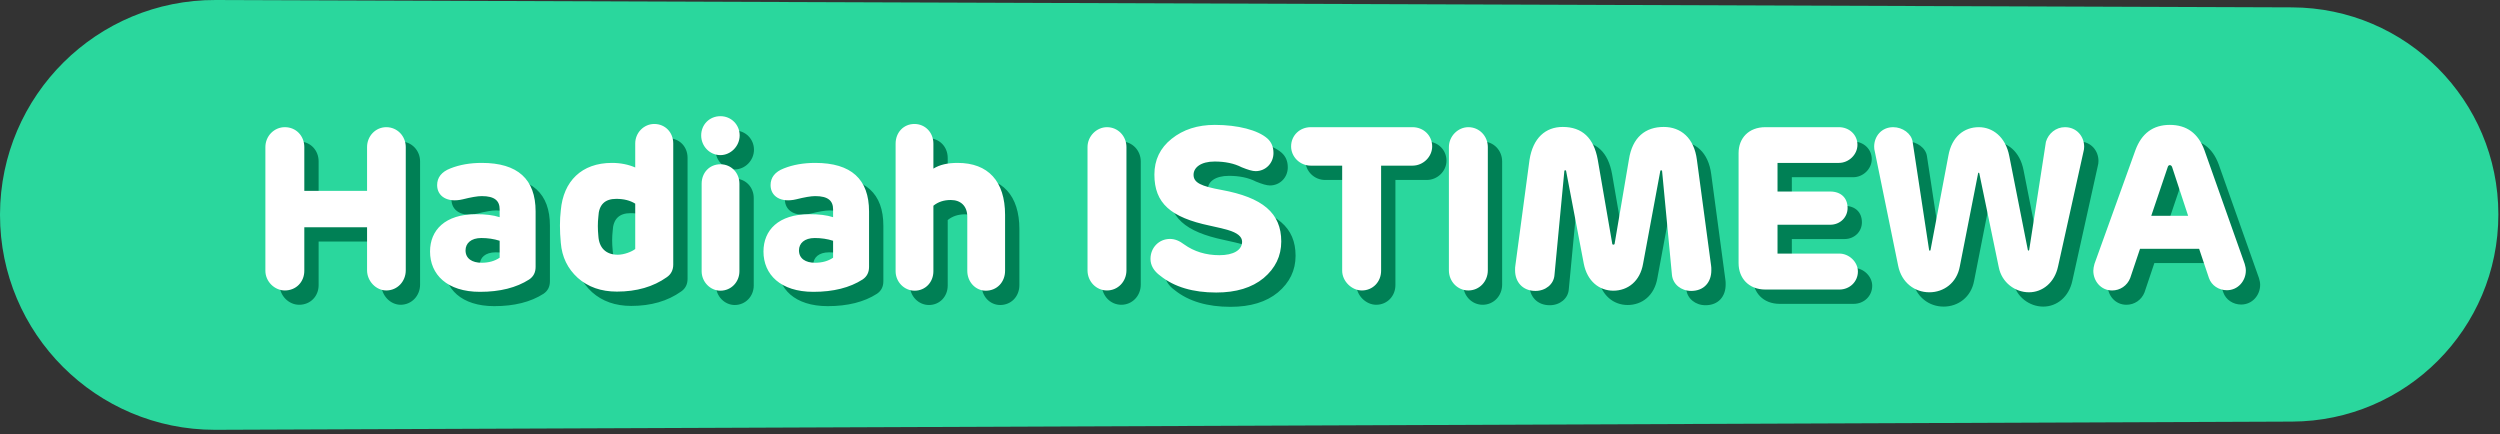 <?xml version="1.0" encoding="UTF-8"?>
<svg width="524px" height="91px" viewBox="0 0 524 91" version="1.1" xmlns="http://www.w3.org/2000/svg" xmlns:xlink="http://www.w3.org/1999/xlink">
    <rect x="0" y="0" width="524" height="91" fill="#333333" stroke="none"/>
    <!-- Generator: Sketch 53.2 (72643) - https://sketchapp.com -->
    <title>Group 5 Copy</title>
    <desc>Created with Sketch.</desc>
    <g id="Page-1" stroke="none" stroke-width="1" fill="none" fill-rule="evenodd">
        <g id="CNY-2019-Box-Copy" transform="translate(-573, -1098)">
            <g id="Group-5-Copy" transform="translate(573, 1098)">
                <path d="M43.248,1.545 L478.442,0 C503.324,-0.088 523.567,20.011 523.655,44.893 C523.655,44.946 523.655,45 523.655,45.053 L523.655,45.053 C523.655,69.925 503.492,90.088 478.62,90.088 C478.561,90.088 478.502,90.088 478.442,90.088 L43.248,88.367 C19.335,88.273 2.92852283e-15,68.861 0,44.947 L0,44.947 C-2.92817825e-15,21.037 19.338,1.63 43.248,1.545 Z" id="Rectangle-Copy-3" fill="#2AD79D" transform="translate(261.828, 45.044) scale(-1, 1) translate(-261.828, -45.044) "></path>
                <path d="M58.624,59.752 L58.624,33.832 C58.624,31.528 60.448,29.656 62.704,29.656 C65.056,29.656 66.784,31.48 66.784,33.832 L66.784,43 L79.936,43 L79.936,33.832 C79.936,31.528 81.712,29.656 83.968,29.656 C86.272,29.656 88.048,31.528 88.048,33.832 L88.048,59.656 C88.048,62.008 86.272,63.88 83.968,63.88 C81.808,63.88 79.936,61.912 79.936,59.656 L79.936,50.632 L66.784,50.632 L66.784,59.752 C66.784,62.104 65.056,63.88 62.704,63.88 C60.544,63.88 58.624,62.008 58.624,59.752 Z M115.264,47.32 L115.264,58.936 C115.264,60.088 114.832,60.952 113.92,61.576 C111.232,63.304 107.776,64.168 103.6,64.168 C96.688,64.168 93.136,60.52 93.136,55.72 C93.136,51.256 96.256,47.896 102.784,47.896 C104.752,47.896 106.384,48.088 107.728,48.52 L107.728,46.888 C107.728,45.112 106.72,44.104 103.984,44.104 C103.072,44.104 101.728,44.344 100,44.776 C96.784,45.544 94.624,44.152 94.624,41.8 C94.624,40.216 95.536,39.016 97.408,38.296 C99.328,37.528 101.536,37.144 103.984,37.144 C111.52,37.144 115.264,40.552 115.264,47.32 Z M103.936,58.072 C105.424,58.072 106.672,57.736 107.728,57.016 L107.728,53.464 C106.528,53.08 105.232,52.888 103.888,52.888 C101.728,52.888 100.576,53.992 100.576,55.48 C100.576,57.208 101.968,58.072 103.936,58.072 Z M120.544,47.08 C121.072,40.984 124.912,37.144 131.248,37.144 C133.072,37.144 134.704,37.48 136.144,38.104 L136.144,33.064 C136.144,30.808 137.968,28.984 140.128,28.984 C142.432,28.984 144.112,30.76 144.112,33.064 L144.112,58.456 C144.112,59.56 143.68,60.472 142.768,61.096 C139.936,63.112 136.432,64.12 132.304,64.12 C128.992,64.12 126.256,63.16 124.096,61.24 C121.984,59.32 120.784,56.872 120.544,53.896 C120.304,51.352 120.304,49.048 120.544,47.08 Z M128.416,52.456 C128.56,54.952 130,56.392 132.496,56.392 C133.792,56.392 135.424,55.768 136.144,55.192 L136.144,45.688 C135.088,45.016 133.744,44.68 132.16,44.68 C129.76,44.68 128.512,45.928 128.416,48.424 C128.272,49.672 128.272,51.016 128.416,52.456 Z M154,35.512 C151.744,35.512 149.968,33.64 149.968,31.384 C149.968,29.128 151.696,27.352 154,27.352 C156.256,27.352 158.032,29.128 158.032,31.384 C158.032,33.64 156.16,35.512 154,35.512 Z M154,37.432 C156.256,37.432 157.984,39.208 157.984,41.512 L157.984,59.848 C157.984,62.104 156.256,63.928 154,63.928 C151.888,63.928 150.064,62.104 150.064,59.848 L150.064,41.512 C150.064,39.208 151.696,37.432 154,37.432 Z M185.152,47.32 L185.152,58.936 C185.152,60.088 184.72,60.952 183.808,61.576 C181.12,63.304 177.664,64.168 173.488,64.168 C166.576,64.168 163.024,60.52 163.024,55.72 C163.024,51.256 166.144,47.896 172.672,47.896 C174.64,47.896 176.272,48.088 177.616,48.52 L177.616,46.888 C177.616,45.112 176.608,44.104 173.872,44.104 C172.96,44.104 171.616,44.344 169.888,44.776 C166.672,45.544 164.512,44.152 164.512,41.8 C164.512,40.216 165.424,39.016 167.296,38.296 C169.216,37.528 171.424,37.144 173.872,37.144 C181.408,37.144 185.152,40.552 185.152,47.32 Z M173.824,58.072 C175.312,58.072 176.56,57.736 177.616,57.016 L177.616,53.464 C176.416,53.08 175.12,52.888 173.776,52.888 C171.616,52.888 170.464,53.992 170.464,55.48 C170.464,57.208 171.856,58.072 173.824,58.072 Z M198.64,33.112 L198.64,38.344 C199.936,37.528 201.616,37.144 203.728,37.144 C210.112,37.144 213.664,40.984 213.664,48.04 L213.664,59.752 C213.664,62.104 211.984,63.928 209.632,63.928 C207.472,63.928 205.744,62.104 205.744,59.752 L205.744,48.424 C205.744,46.168 204.352,44.92 202.288,44.92 C200.848,44.92 199.648,45.304 198.64,46.12 L198.64,59.848 C198.64,62.152 196.96,63.928 194.704,63.928 C192.544,63.928 190.72,62.104 190.72,59.848 L190.72,33.112 C190.72,30.76 192.4,28.984 194.656,28.984 C196.912,28.984 198.64,30.76 198.64,33.112 Z M230.944,59.656 L230.944,33.832 C230.944,31.528 232.864,29.656 235.024,29.656 C237.328,29.656 239.104,31.528 239.104,33.832 L239.104,59.656 C239.104,62.008 237.328,63.88 235.024,63.88 C232.768,63.88 230.944,62.008 230.944,59.656 Z M259.024,42.808 C267.664,44.392 271.552,47.656 271.552,53.608 C271.552,56.68 270.304,59.224 267.856,61.288 C265.408,63.304 262.096,64.312 257.92,64.312 C253.072,64.312 249.136,63.16 246.208,60.808 C244.816,59.8 244.144,58.6 244.144,57.256 C244.144,54.904 245.92,53.08 248.224,53.08 C249.232,53.08 250.192,53.464 251.2,54.232 C253.264,55.72 255.76,56.488 258.592,56.488 C261.52,56.488 263.344,55.432 263.344,53.656 C263.344,52.6 262.336,51.784 260.368,51.208 C259.792,51.016 258.544,50.728 256.576,50.296 C248.368,48.568 244.96,45.592 244.96,39.592 C244.96,36.52 246.16,34.024 248.56,32.104 C251.008,30.136 254.032,29.176 257.632,29.176 C262.48,29.176 266.656,30.28 268.624,32.008 C269.488,32.776 269.92,33.784 269.92,35.08 C269.92,37.192 268.288,38.872 266.176,38.872 C265.504,38.872 264.544,38.584 263.248,38.056 C261.664,37.24 259.744,36.856 257.584,36.856 C254.704,36.856 253.168,38.104 253.168,39.64 C253.168,41.32 254.8,42.04 259.024,42.808 Z M284.32,59.752 L284.32,37.72 L277.744,37.72 C275.44,37.72 273.616,35.848 273.616,33.688 C273.616,31.384 275.44,29.656 277.744,29.656 L299.056,29.656 C301.36,29.656 303.184,31.384 303.184,33.688 C303.184,35.848 301.312,37.72 299.056,37.72 L292.48,37.72 L292.48,59.752 C292.48,62.056 290.752,63.88 288.448,63.88 C286.288,63.88 284.32,61.912 284.32,59.752 Z M306.688,59.656 L306.688,33.832 C306.688,31.528 308.608,29.656 310.768,29.656 C313.072,29.656 314.848,31.528 314.848,33.832 L314.848,59.656 C314.848,62.008 313.072,63.88 310.768,63.88 C308.512,63.88 306.688,62.008 306.688,59.656 Z M361.696,59.656 C361.696,62.152 360.16,63.976 357.472,63.976 C355.36,63.976 353.632,62.584 353.44,60.616 L351.376,38.872 C351.376,38.632 350.992,38.632 350.992,38.872 L347.392,58.264 C346.768,61.96 344.176,63.928 341.152,63.928 C338.224,63.928 335.68,61.96 334.96,58.264 L331.264,38.872 C331.264,38.632 330.88,38.584 330.88,38.92 L328.816,60.664 C328.672,62.584 326.944,63.976 324.832,63.976 C322.144,63.976 320.56,62.104 320.56,59.656 C320.56,59.224 320.56,58.936 320.608,58.744 L323.584,36.52 C324.304,31.912 326.944,29.608 330.544,29.608 C334.624,29.608 337.072,31.912 337.888,36.472 L340.912,53.992 C340.912,54.184 341.008,54.28 341.152,54.28 C341.344,54.28 341.44,54.184 341.44,53.992 L344.416,36.472 C345.136,31.72 347.92,29.608 351.712,29.608 C355.312,29.608 358.096,31.912 358.672,36.52 L361.648,58.696 C361.696,58.936 361.696,59.224 361.696,59.656 Z M373.024,29.656 L388.432,29.656 C390.592,29.656 392.32,31.24 392.32,33.352 C392.32,35.416 390.496,37.144 388.432,37.144 L375.568,37.144 L375.568,43.144 L386.608,43.144 C388.864,43.144 390.256,44.488 390.256,46.6 C390.256,48.52 388.72,50.104 386.608,50.104 L375.568,50.104 L375.568,56.152 L388.528,56.152 C390.592,56.152 392.416,57.928 392.416,59.896 C392.416,62.056 390.688,63.688 388.528,63.688 L373.024,63.688 C369.52,63.688 367.408,61.288 367.408,58.168 L367.408,35.08 C367.408,31.96 369.52,29.656 373.024,29.656 Z M395.824,33.736 C395.824,31.576 397.36,29.656 399.808,29.656 C401.776,29.656 403.648,31 403.888,32.728 L407.344,55.432 C407.392,55.576 407.584,55.576 407.632,55.432 L411.376,35.656 C412.096,31.576 414.736,29.656 417.76,29.656 C420.64,29.656 423.376,31.672 424.144,35.704 L428.032,55.384 C428.08,55.576 428.272,55.576 428.32,55.384 L431.824,32.728 C432.352,30.952 433.936,29.656 435.808,29.656 C438.304,29.656 439.84,31.624 439.84,33.736 C439.84,34.12 439.792,34.456 439.696,34.792 L434.368,58.84 C433.648,62.248 431.104,64.264 428.272,64.264 C425.392,64.264 422.56,62.248 421.936,58.984 L417.856,39.304 C417.808,39.16 417.664,39.16 417.616,39.304 L413.776,58.84 C413.152,62.296 410.416,64.264 407.392,64.264 C404.32,64.264 401.584,62.248 400.864,58.744 L395.968,34.792 C395.872,34.456 395.824,34.12 395.824,33.736 Z M473.728,59.704 C473.728,61.864 472.096,63.832 469.744,63.832 C468.064,63.832 466.528,62.824 466,61.288 L463.936,55.144 L451.552,55.144 L449.488,61.288 C448.864,62.872 447.376,63.88 445.696,63.88 C443.344,63.88 441.76,61.912 441.76,59.752 C441.76,59.32 441.856,58.84 442,58.312 L450.592,34.456 C451.888,30.952 454.288,29.176 457.792,29.176 C461.344,29.176 463.744,30.952 465.04,34.456 L473.488,58.312 C473.632,58.792 473.728,59.272 473.728,59.704 Z M457.36,38.008 L453.904,48.232 L461.632,48.232 L458.272,38.008 C458.08,37.48 457.504,37.48 457.36,38.008 Z" id="HadiahISTIMEWA" fill="#008055" fill-rule="nonzero"></path>
                <path d="M55.624,56.752 L55.624,30.832 C55.624,28.528 57.448,26.656 59.704,26.656 C62.056,26.656 63.784,28.48 63.784,30.832 L63.784,40 L76.936,40 L76.936,30.832 C76.936,28.528 78.712,26.656 80.968,26.656 C83.272,26.656 85.048,28.528 85.048,30.832 L85.048,56.656 C85.048,59.008 83.272,60.88 80.968,60.88 C78.808,60.88 76.936,58.912 76.936,56.656 L76.936,47.632 L63.784,47.632 L63.784,56.752 C63.784,59.104 62.056,60.88 59.704,60.88 C57.544,60.88 55.624,59.008 55.624,56.752 Z M112.264,44.32 L112.264,55.936 C112.264,57.088 111.832,57.952 110.92,58.576 C108.232,60.304 104.776,61.168 100.6,61.168 C93.688,61.168 90.136,57.52 90.136,52.72 C90.136,48.256 93.256,44.896 99.784,44.896 C101.752,44.896 103.384,45.088 104.728,45.52 L104.728,43.888 C104.728,42.112 103.72,41.104 100.984,41.104 C100.072,41.104 98.728,41.344 97,41.776 C93.784,42.544 91.624,41.152 91.624,38.8 C91.624,37.216 92.536,36.016 94.408,35.296 C96.328,34.528 98.536,34.144 100.984,34.144 C108.52,34.144 112.264,37.552 112.264,44.32 Z M100.936,55.072 C102.424,55.072 103.672,54.736 104.728,54.016 L104.728,50.464 C103.528,50.08 102.232,49.888 100.888,49.888 C98.728,49.888 97.576,50.992 97.576,52.48 C97.576,54.208 98.968,55.072 100.936,55.072 Z M117.544,44.08 C118.072,37.984 121.912,34.144 128.248,34.144 C130.072,34.144 131.704,34.48 133.144,35.104 L133.144,30.064 C133.144,27.808 134.968,25.984 137.128,25.984 C139.432,25.984 141.112,27.76 141.112,30.064 L141.112,55.456 C141.112,56.56 140.68,57.472 139.768,58.096 C136.936,60.112 133.432,61.12 129.304,61.12 C125.992,61.12 123.256,60.16 121.096,58.24 C118.984,56.32 117.784,53.872 117.544,50.896 C117.304,48.352 117.304,46.048 117.544,44.08 Z M125.416,49.456 C125.56,51.952 127,53.392 129.496,53.392 C130.792,53.392 132.424,52.768 133.144,52.192 L133.144,42.688 C132.088,42.016 130.744,41.68 129.16,41.68 C126.76,41.68 125.512,42.928 125.416,45.424 C125.272,46.672 125.272,48.016 125.416,49.456 Z M151,32.512 C148.744,32.512 146.968,30.64 146.968,28.384 C146.968,26.128 148.696,24.352 151,24.352 C153.256,24.352 155.032,26.128 155.032,28.384 C155.032,30.64 153.16,32.512 151,32.512 Z M151,34.432 C153.256,34.432 154.984,36.208 154.984,38.512 L154.984,56.848 C154.984,59.104 153.256,60.928 151,60.928 C148.888,60.928 147.064,59.104 147.064,56.848 L147.064,38.512 C147.064,36.208 148.696,34.432 151,34.432 Z M182.152,44.32 L182.152,55.936 C182.152,57.088 181.72,57.952 180.808,58.576 C178.12,60.304 174.664,61.168 170.488,61.168 C163.576,61.168 160.024,57.52 160.024,52.72 C160.024,48.256 163.144,44.896 169.672,44.896 C171.64,44.896 173.272,45.088 174.616,45.52 L174.616,43.888 C174.616,42.112 173.608,41.104 170.872,41.104 C169.96,41.104 168.616,41.344 166.888,41.776 C163.672,42.544 161.512,41.152 161.512,38.8 C161.512,37.216 162.424,36.016 164.296,35.296 C166.216,34.528 168.424,34.144 170.872,34.144 C178.408,34.144 182.152,37.552 182.152,44.32 Z M170.824,55.072 C172.312,55.072 173.56,54.736 174.616,54.016 L174.616,50.464 C173.416,50.08 172.12,49.888 170.776,49.888 C168.616,49.888 167.464,50.992 167.464,52.48 C167.464,54.208 168.856,55.072 170.824,55.072 Z M195.64,30.112 L195.64,35.344 C196.936,34.528 198.616,34.144 200.728,34.144 C207.112,34.144 210.664,37.984 210.664,45.04 L210.664,56.752 C210.664,59.104 208.984,60.928 206.632,60.928 C204.472,60.928 202.744,59.104 202.744,56.752 L202.744,45.424 C202.744,43.168 201.352,41.92 199.288,41.92 C197.848,41.92 196.648,42.304 195.64,43.12 L195.64,56.848 C195.64,59.152 193.96,60.928 191.704,60.928 C189.544,60.928 187.72,59.104 187.72,56.848 L187.72,30.112 C187.72,27.76 189.4,25.984 191.656,25.984 C193.912,25.984 195.64,27.76 195.64,30.112 Z M227.944,56.656 L227.944,30.832 C227.944,28.528 229.864,26.656 232.024,26.656 C234.328,26.656 236.104,28.528 236.104,30.832 L236.104,56.656 C236.104,59.008 234.328,60.88 232.024,60.88 C229.768,60.88 227.944,59.008 227.944,56.656 Z M256.024,39.808 C264.664,41.392 268.552,44.656 268.552,50.608 C268.552,53.68 267.304,56.224 264.856,58.288 C262.408,60.304 259.096,61.312 254.92,61.312 C250.072,61.312 246.136,60.16 243.208,57.808 C241.816,56.8 241.144,55.6 241.144,54.256 C241.144,51.904 242.92,50.08 245.224,50.08 C246.232,50.08 247.192,50.464 248.2,51.232 C250.264,52.72 252.76,53.488 255.592,53.488 C258.52,53.488 260.344,52.432 260.344,50.656 C260.344,49.6 259.336,48.784 257.368,48.208 C256.792,48.016 255.544,47.728 253.576,47.296 C245.368,45.568 241.96,42.592 241.96,36.592 C241.96,33.52 243.16,31.024 245.56,29.104 C248.008,27.136 251.032,26.176 254.632,26.176 C259.48,26.176 263.656,27.28 265.624,29.008 C266.488,29.776 266.92,30.784 266.92,32.08 C266.92,34.192 265.288,35.872 263.176,35.872 C262.504,35.872 261.544,35.584 260.248,35.056 C258.664,34.24 256.744,33.856 254.584,33.856 C251.704,33.856 250.168,35.104 250.168,36.64 C250.168,38.32 251.8,39.04 256.024,39.808 Z M281.32,56.752 L281.32,34.72 L274.744,34.72 C272.44,34.72 270.616,32.848 270.616,30.688 C270.616,28.384 272.44,26.656 274.744,26.656 L296.056,26.656 C298.36,26.656 300.184,28.384 300.184,30.688 C300.184,32.848 298.312,34.72 296.056,34.72 L289.48,34.72 L289.48,56.752 C289.48,59.056 287.752,60.88 285.448,60.88 C283.288,60.88 281.32,58.912 281.32,56.752 Z M303.688,56.656 L303.688,30.832 C303.688,28.528 305.608,26.656 307.768,26.656 C310.072,26.656 311.848,28.528 311.848,30.832 L311.848,56.656 C311.848,59.008 310.072,60.88 307.768,60.88 C305.512,60.88 303.688,59.008 303.688,56.656 Z M358.696,56.656 C358.696,59.152 357.16,60.976 354.472,60.976 C352.36,60.976 350.632,59.584 350.44,57.616 L348.376,35.872 C348.376,35.632 347.992,35.632 347.992,35.872 L344.392,55.264 C343.768,58.96 341.176,60.928 338.152,60.928 C335.224,60.928 332.68,58.96 331.96,55.264 L328.264,35.872 C328.264,35.632 327.88,35.584 327.88,35.92 L325.816,57.664 C325.672,59.584 323.944,60.976 321.832,60.976 C319.144,60.976 317.56,59.104 317.56,56.656 C317.56,56.224 317.56,55.936 317.608,55.744 L320.584,33.52 C321.304,28.912 323.944,26.608 327.544,26.608 C331.624,26.608 334.072,28.912 334.888,33.472 L337.912,50.992 C337.912,51.184 338.008,51.28 338.152,51.28 C338.344,51.28 338.44,51.184 338.44,50.992 L341.416,33.472 C342.136,28.72 344.92,26.608 348.712,26.608 C352.312,26.608 355.096,28.912 355.672,33.52 L358.648,55.696 C358.696,55.936 358.696,56.224 358.696,56.656 Z M370.024,26.656 L385.432,26.656 C387.592,26.656 389.32,28.24 389.32,30.352 C389.32,32.416 387.496,34.144 385.432,34.144 L372.568,34.144 L372.568,40.144 L383.608,40.144 C385.864,40.144 387.256,41.488 387.256,43.6 C387.256,45.52 385.72,47.104 383.608,47.104 L372.568,47.104 L372.568,53.152 L385.528,53.152 C387.592,53.152 389.416,54.928 389.416,56.896 C389.416,59.056 387.688,60.688 385.528,60.688 L370.024,60.688 C366.52,60.688 364.408,58.288 364.408,55.168 L364.408,32.08 C364.408,28.96 366.52,26.656 370.024,26.656 Z M392.824,30.736 C392.824,28.576 394.36,26.656 396.808,26.656 C398.776,26.656 400.648,28 400.888,29.728 L404.344,52.432 C404.392,52.576 404.584,52.576 404.632,52.432 L408.376,32.656 C409.096,28.576 411.736,26.656 414.76,26.656 C417.64,26.656 420.376,28.672 421.144,32.704 L425.032,52.384 C425.08,52.576 425.272,52.576 425.32,52.384 L428.824,29.728 C429.352,27.952 430.936,26.656 432.808,26.656 C435.304,26.656 436.84,28.624 436.84,30.736 C436.84,31.12 436.792,31.456 436.696,31.792 L431.368,55.84 C430.648,59.248 428.104,61.264 425.272,61.264 C422.392,61.264 419.56,59.248 418.936,55.984 L414.856,36.304 C414.808,36.16 414.664,36.16 414.616,36.304 L410.776,55.84 C410.152,59.296 407.416,61.264 404.392,61.264 C401.32,61.264 398.584,59.248 397.864,55.744 L392.968,31.792 C392.872,31.456 392.824,31.12 392.824,30.736 Z M470.728,56.704 C470.728,58.864 469.096,60.832 466.744,60.832 C465.064,60.832 463.528,59.824 463,58.288 L460.936,52.144 L448.552,52.144 L446.488,58.288 C445.864,59.872 444.376,60.88 442.696,60.88 C440.344,60.88 438.76,58.912 438.76,56.752 C438.76,56.32 438.856,55.84 439,55.312 L447.592,31.456 C448.888,27.952 451.288,26.176 454.792,26.176 C458.344,26.176 460.744,27.952 462.04,31.456 L470.488,55.312 C470.632,55.792 470.728,56.272 470.728,56.704 Z M454.36,35.008 L450.904,45.232 L458.632,45.232 L455.272,35.008 C455.08,34.48 454.504,34.48 454.36,35.008 Z" id="HadiahISTIMEWA" fill="#FFFFFF" fill-rule="nonzero"></path>
            </g>
        </g>
    </g>
</svg>